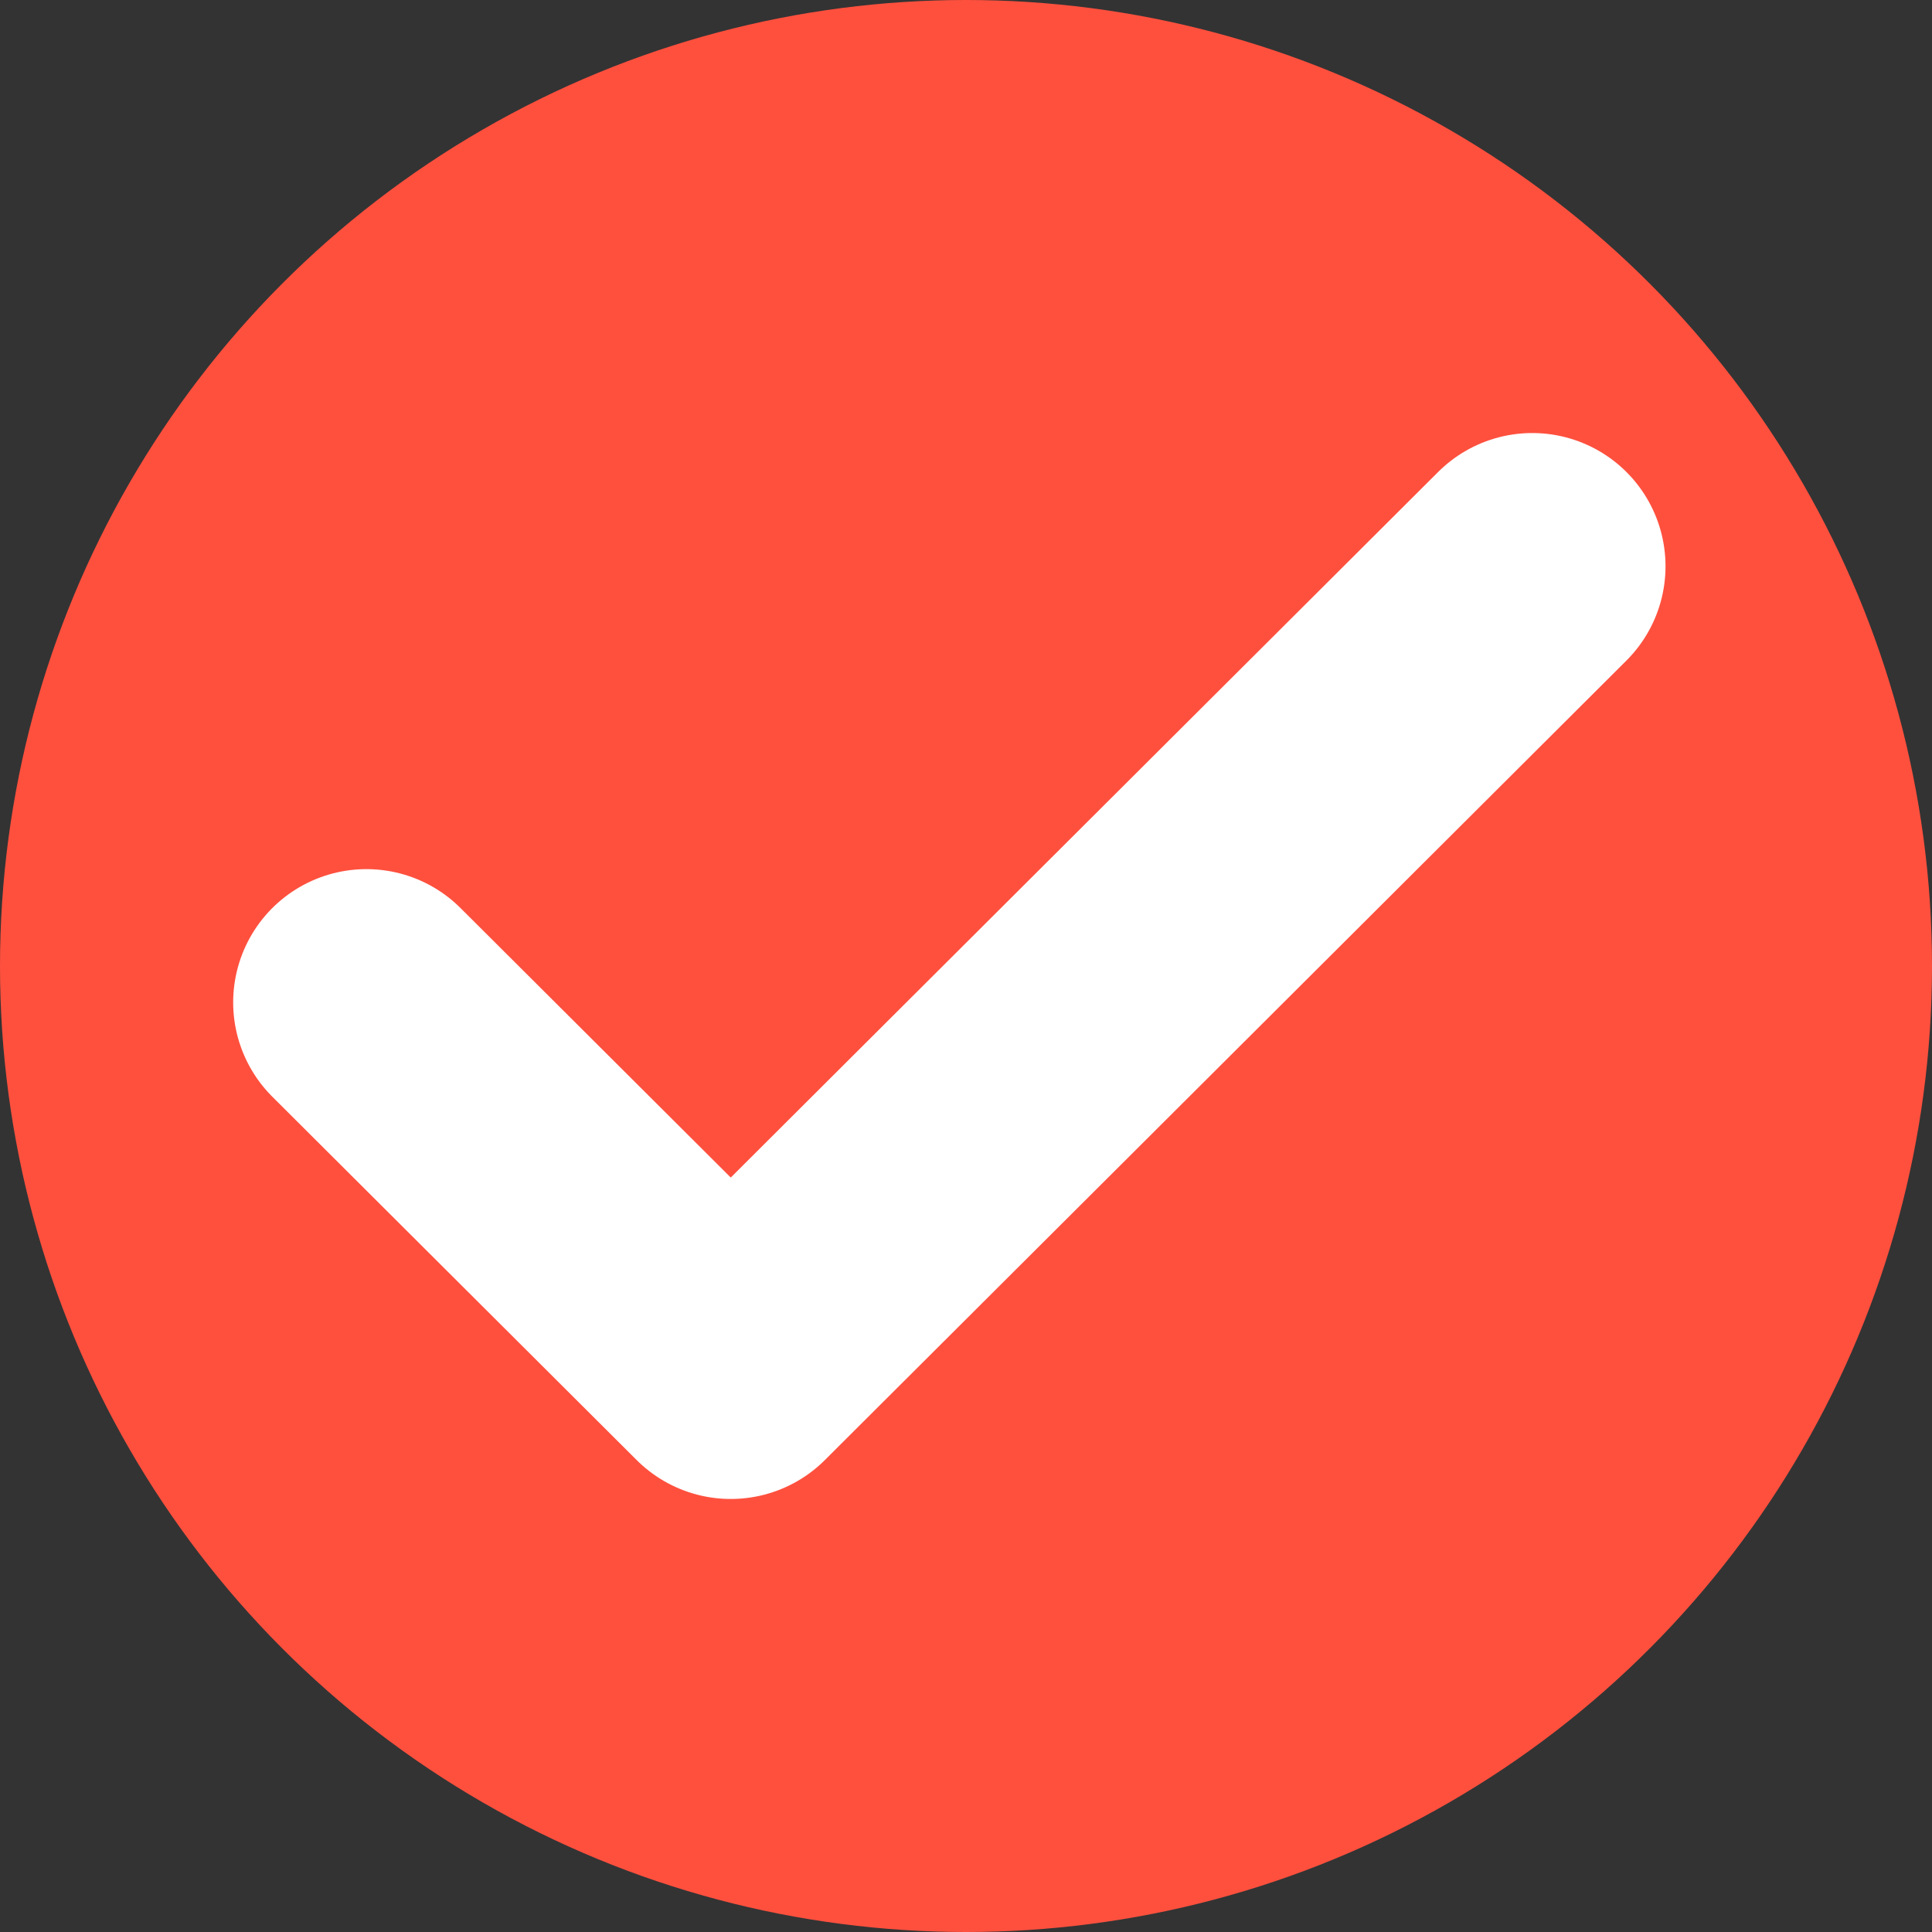 <svg width="29" height="29" viewBox="0 0 29 29" fill="none" xmlns="http://www.w3.org/2000/svg">
<rect x="0" y="0" width="29" height="29" fill="#333333" stroke="none"/>
<circle cx="14.5" cy="14.5" r="14.5" fill="#FF503E"/>
<path d="M23 8.5L10.969 20.5L5.5 15.046" stroke="white" stroke-width="4" stroke-linecap="round" stroke-linejoin="round"/>
</svg>
